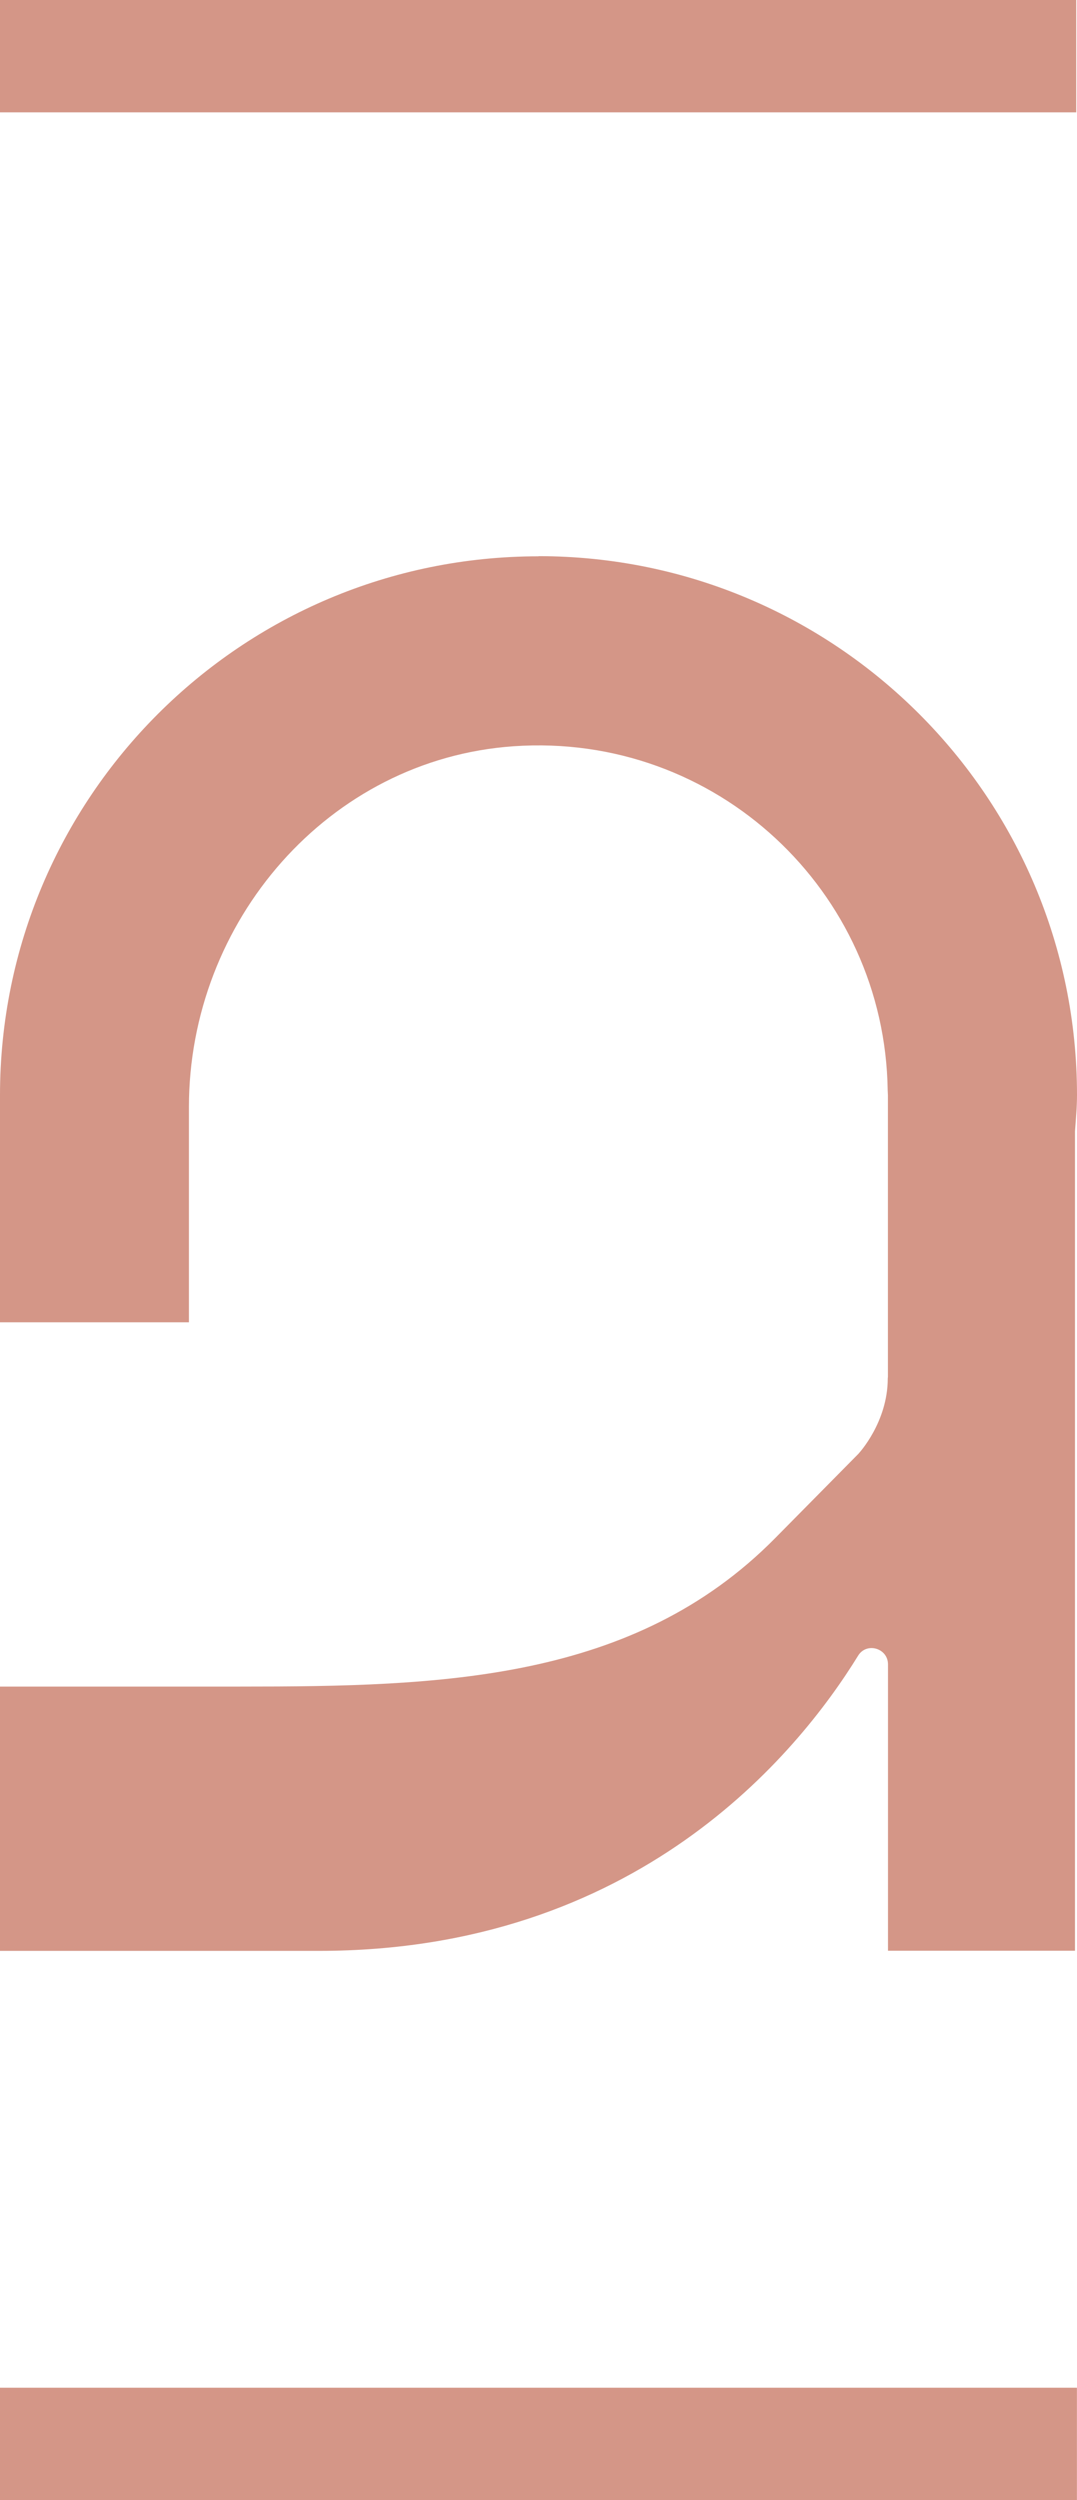 <?xml version="1.0" encoding="UTF-8"?>
<svg xmlns="http://www.w3.org/2000/svg" id="Layer_2" data-name="Layer 2" viewBox="0 0 139.32 323.12">
  <g id="Layer_1-2" data-name="Layer 1">
    <g>
      <path d="M69.66,71.9C31.19,71.9,0,103.08,0,141.55c0,1.58,0,4.67,0,4.67v24.68h24.44v-27.82c0-23.99,18.05-44.96,41.99-46.63,26.2-1.82,48.03,18.72,48.4,44.45,0,.22.03.43.03.65v36.41c0,.07-.02.11-.02.19,0,5.68-3.75,9.69-3.75,9.69h.01s-10.84,10.97-10.84,10.97c-18.28,18.49-43.2,19.17-69.2,19.17H0v34.16h41.27c41.03,0,61.85-25.36,69.74-38.16,1.1-1.78,3.86-.96,3.86,1.13v37.01h24.19v-105.91c.11-1.55.26-3.09.26-4.67,0-38.47-31.19-69.66-69.66-69.66" style="fill: #d49687; stroke-width: 0px;"></path>
      <rect x="0" width="139.22" height="14.52" style="fill: #d49687; stroke-width: 0px;"></rect>
      <rect x="0" y="308.6" width="139.31" height="14.52" style="fill: #d49687; stroke-width: 0px;"></rect>
    </g>
  </g>
</svg>
